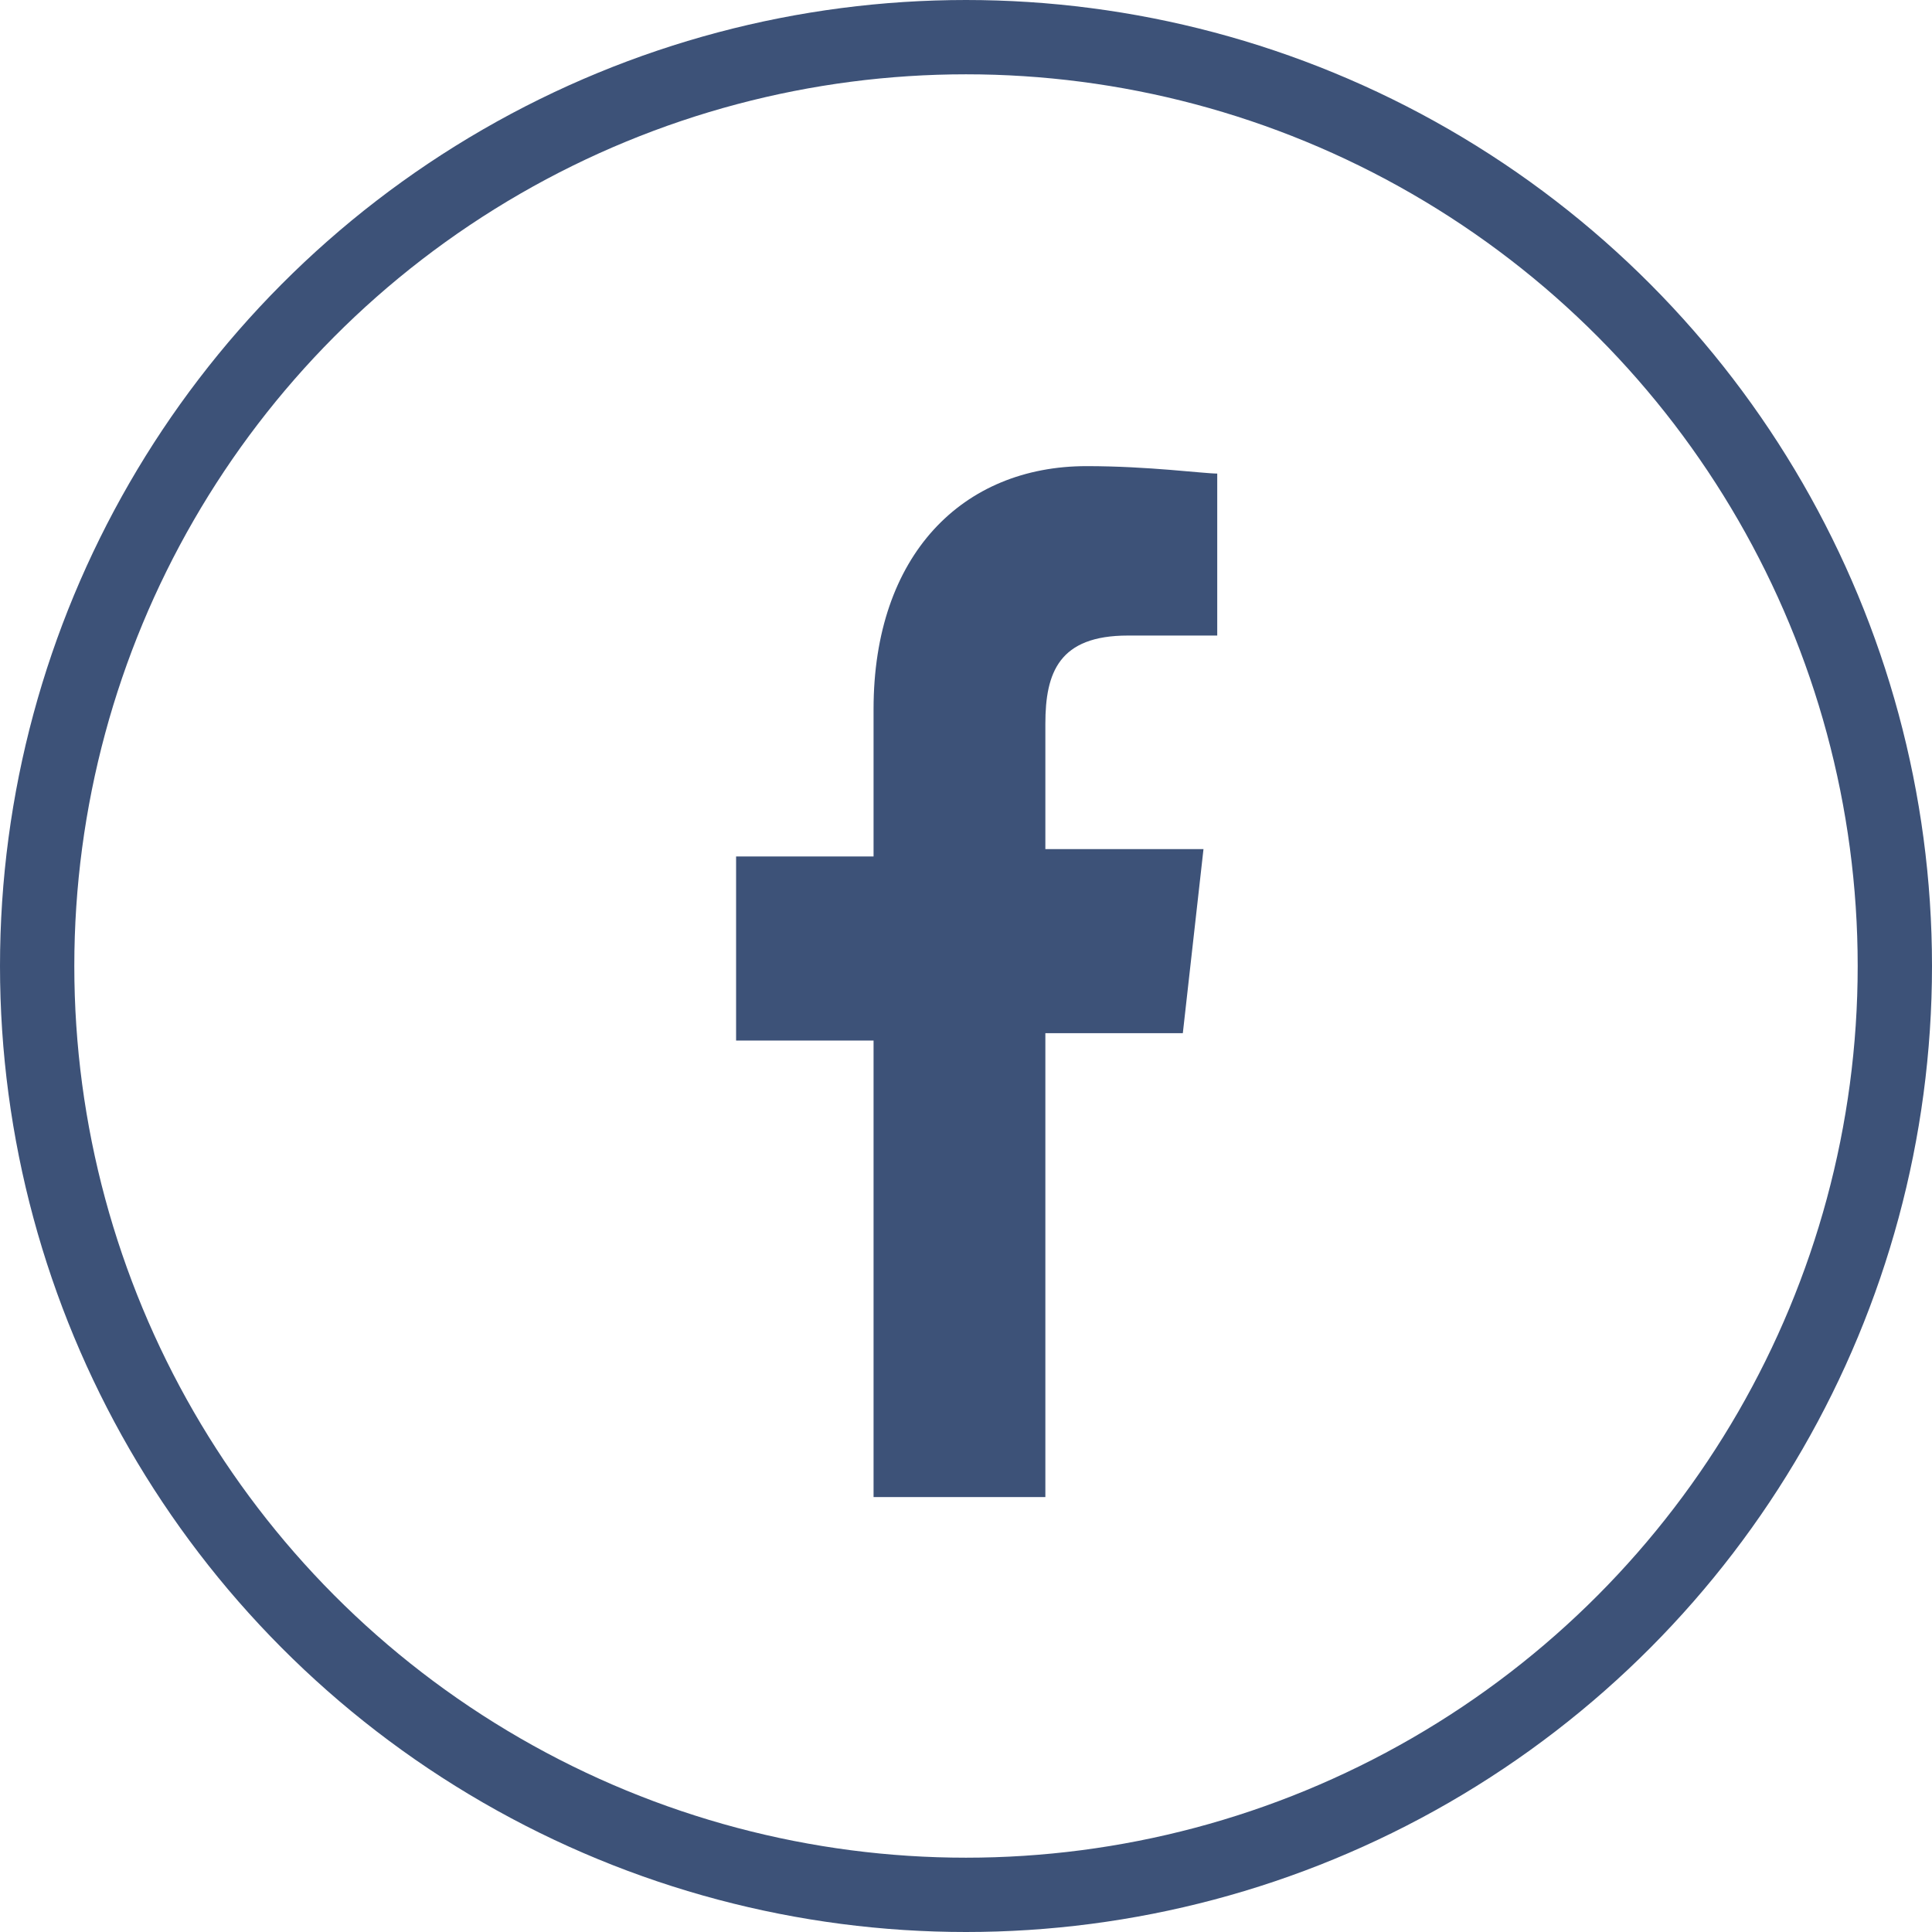 <?xml version="1.0" encoding="UTF-8"?>
<svg xmlns="http://www.w3.org/2000/svg" width="26" height="26" viewBox="0 0 26 26" fill="none">
  <circle cx="13" cy="13" r="12.5" stroke="#3D5278"></circle>
  <path d="M15.178 8.553H16.381V6.373C16.196 6.373 15.456 6.273 14.623 6.273C12.958 6.273 11.756 7.463 11.756 9.544V11.526H9.906V14.003H11.756V20.147H14.068V13.904H15.918L16.196 11.427H14.068V9.742C14.068 9.048 14.253 8.553 15.178 8.553Z" fill="#3D5278"></path>
</svg>
